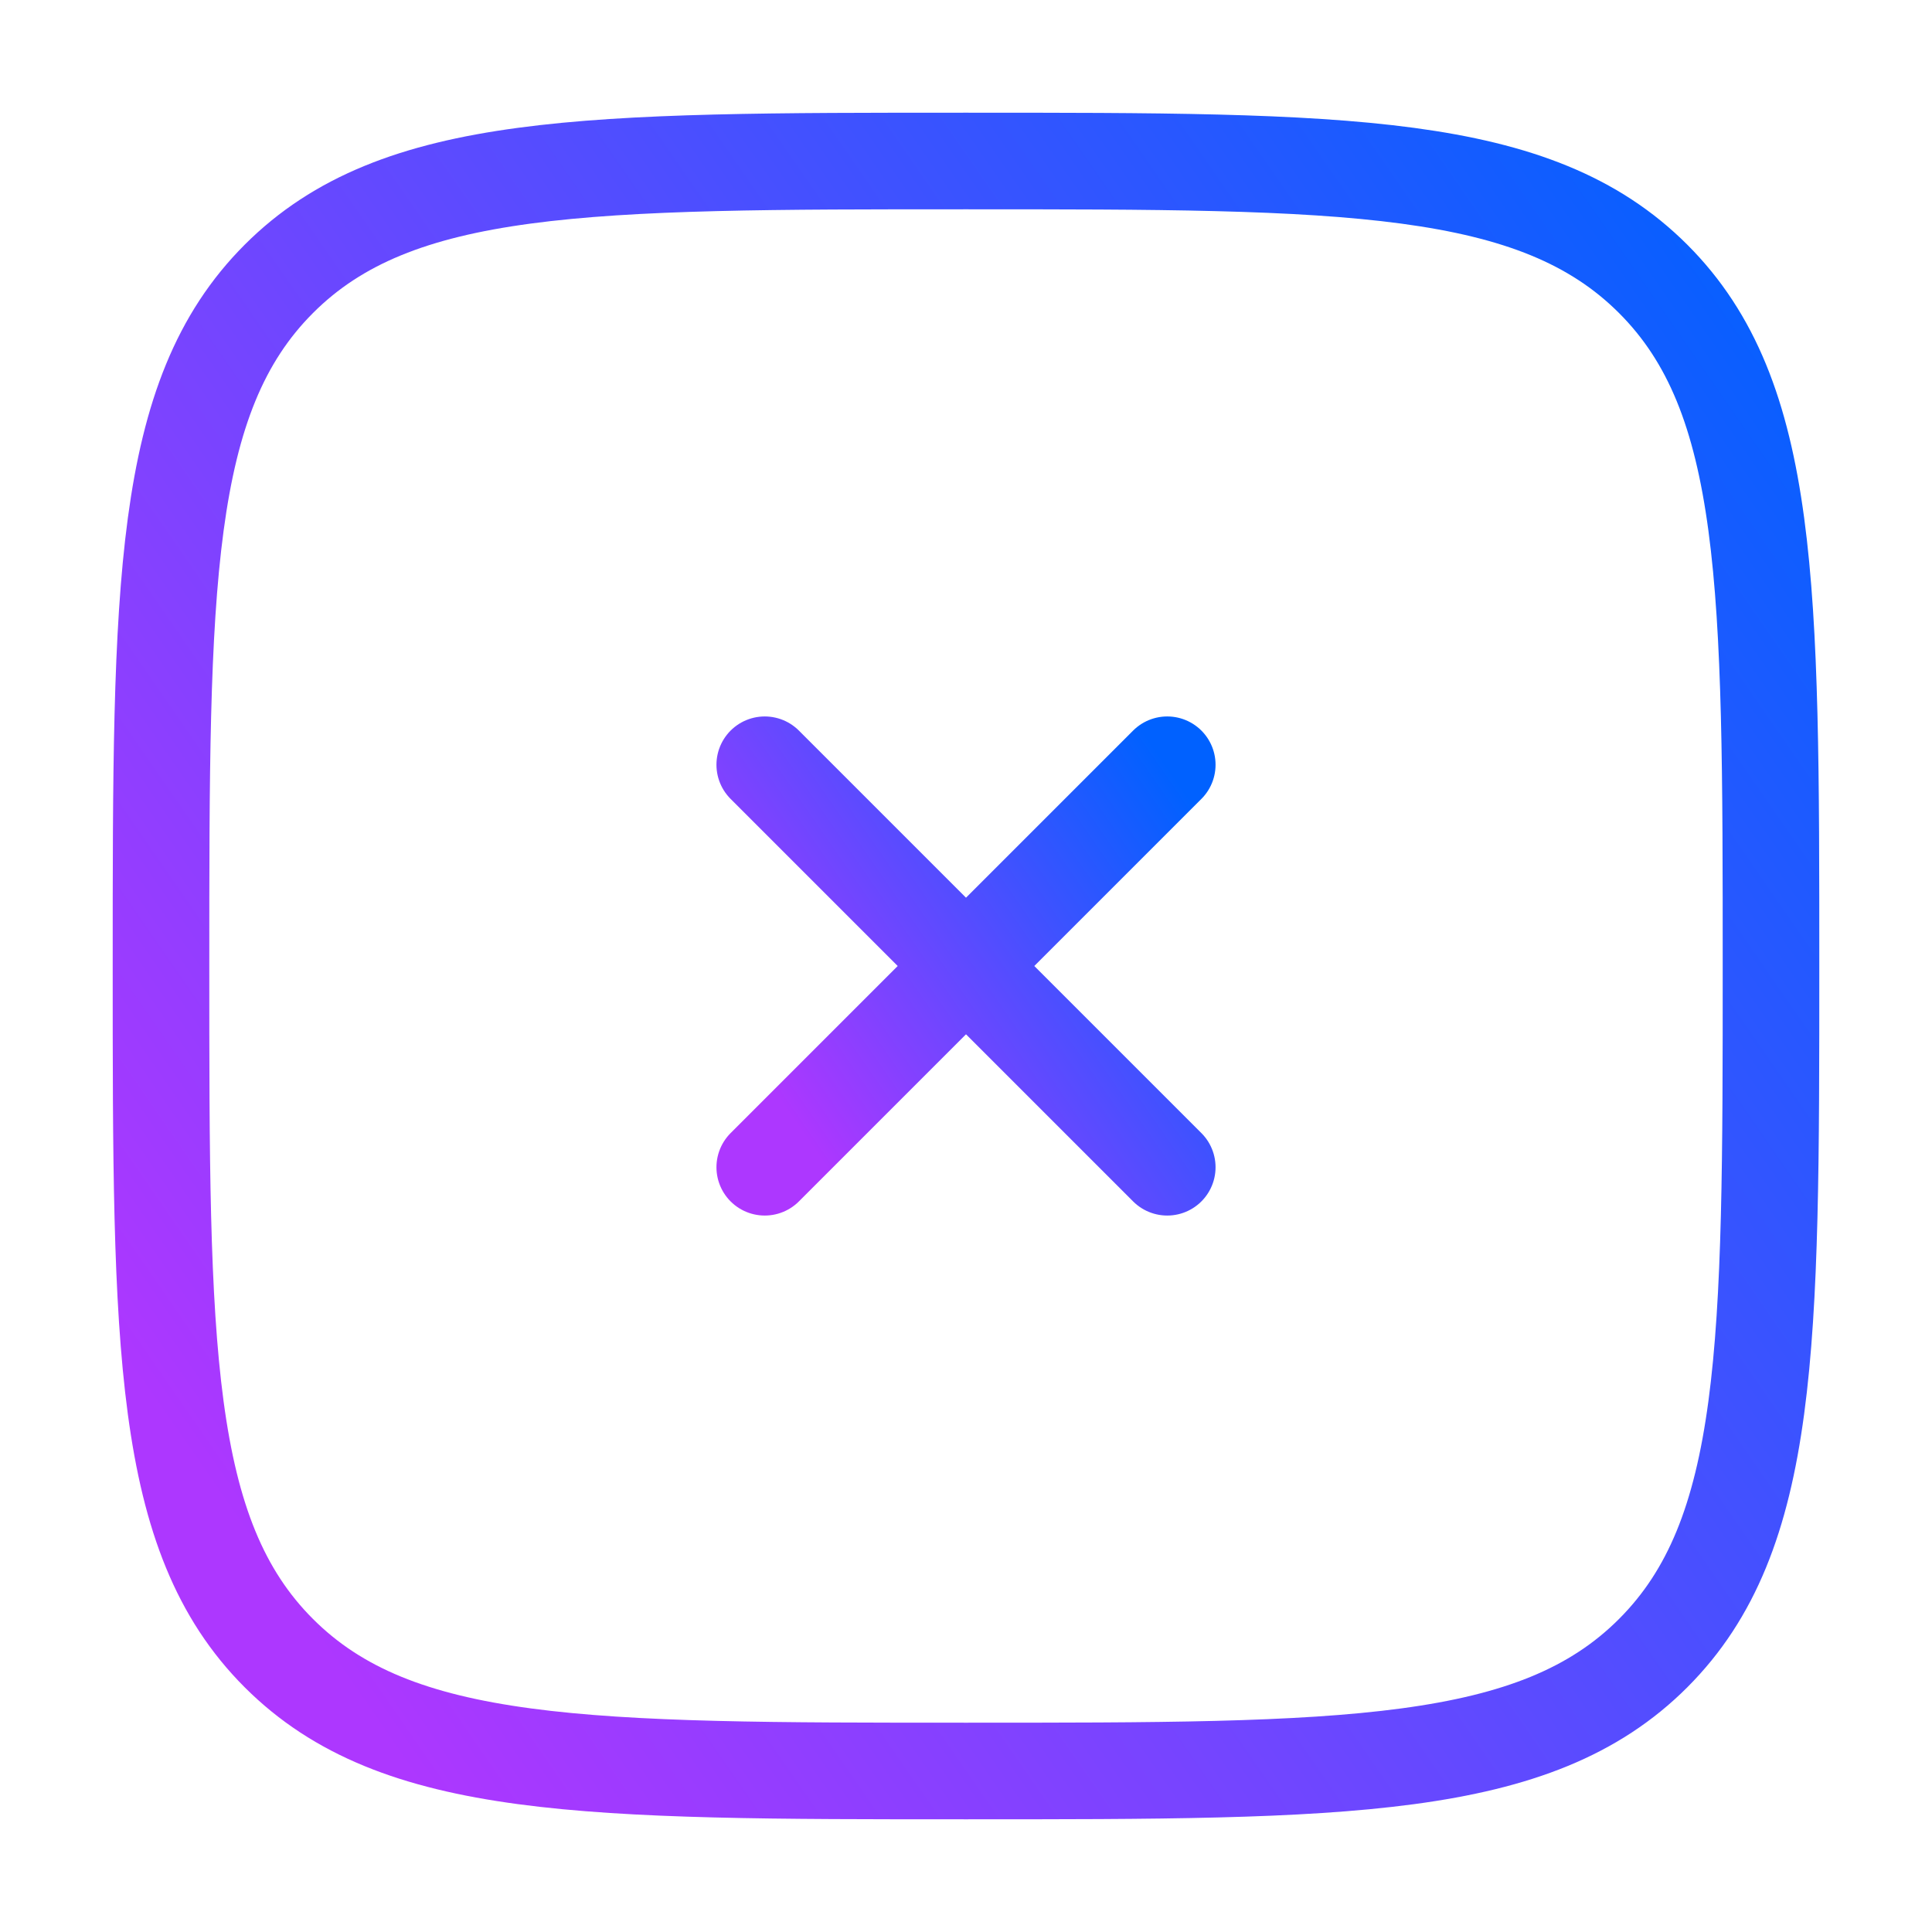 <?xml version="1.0" encoding="UTF-8"?> <svg xmlns="http://www.w3.org/2000/svg" width="30" height="30" fill="none" viewBox="0 0 30 30"><path stroke="url(#a)" stroke-width="1.5" d="M2.5 15c0-5.893 0-8.839 1.83-10.67S9.108 2.5 15 2.5s8.839 0 10.67 1.83S27.5 9.108 27.5 15s0 8.839-1.83 10.67S20.892 27.5 15 27.5s-8.839 0-10.67-1.83S2.5 20.892 2.5 15Z"></path><path stroke="url(#b)" stroke-linecap="round" stroke-width="1.5" d="m18.125 11.875-6.25 6.25m0-6.25 6.25 6.25"></path><defs><linearGradient id="a" x1="27.407" x2="-1.141" y1="2.5" y2="22.264" gradientUnits="userSpaceOnUse"><stop stop-color="#0061ff"></stop><stop offset=".909" stop-color="#ad37ff"></stop></linearGradient><linearGradient id="b" x1="18.102" x2="10.965" y1="11.875" y2="16.816" gradientUnits="userSpaceOnUse"><stop stop-color="#0061ff"></stop><stop offset=".909" stop-color="#ad37ff"></stop></linearGradient></defs></svg> 